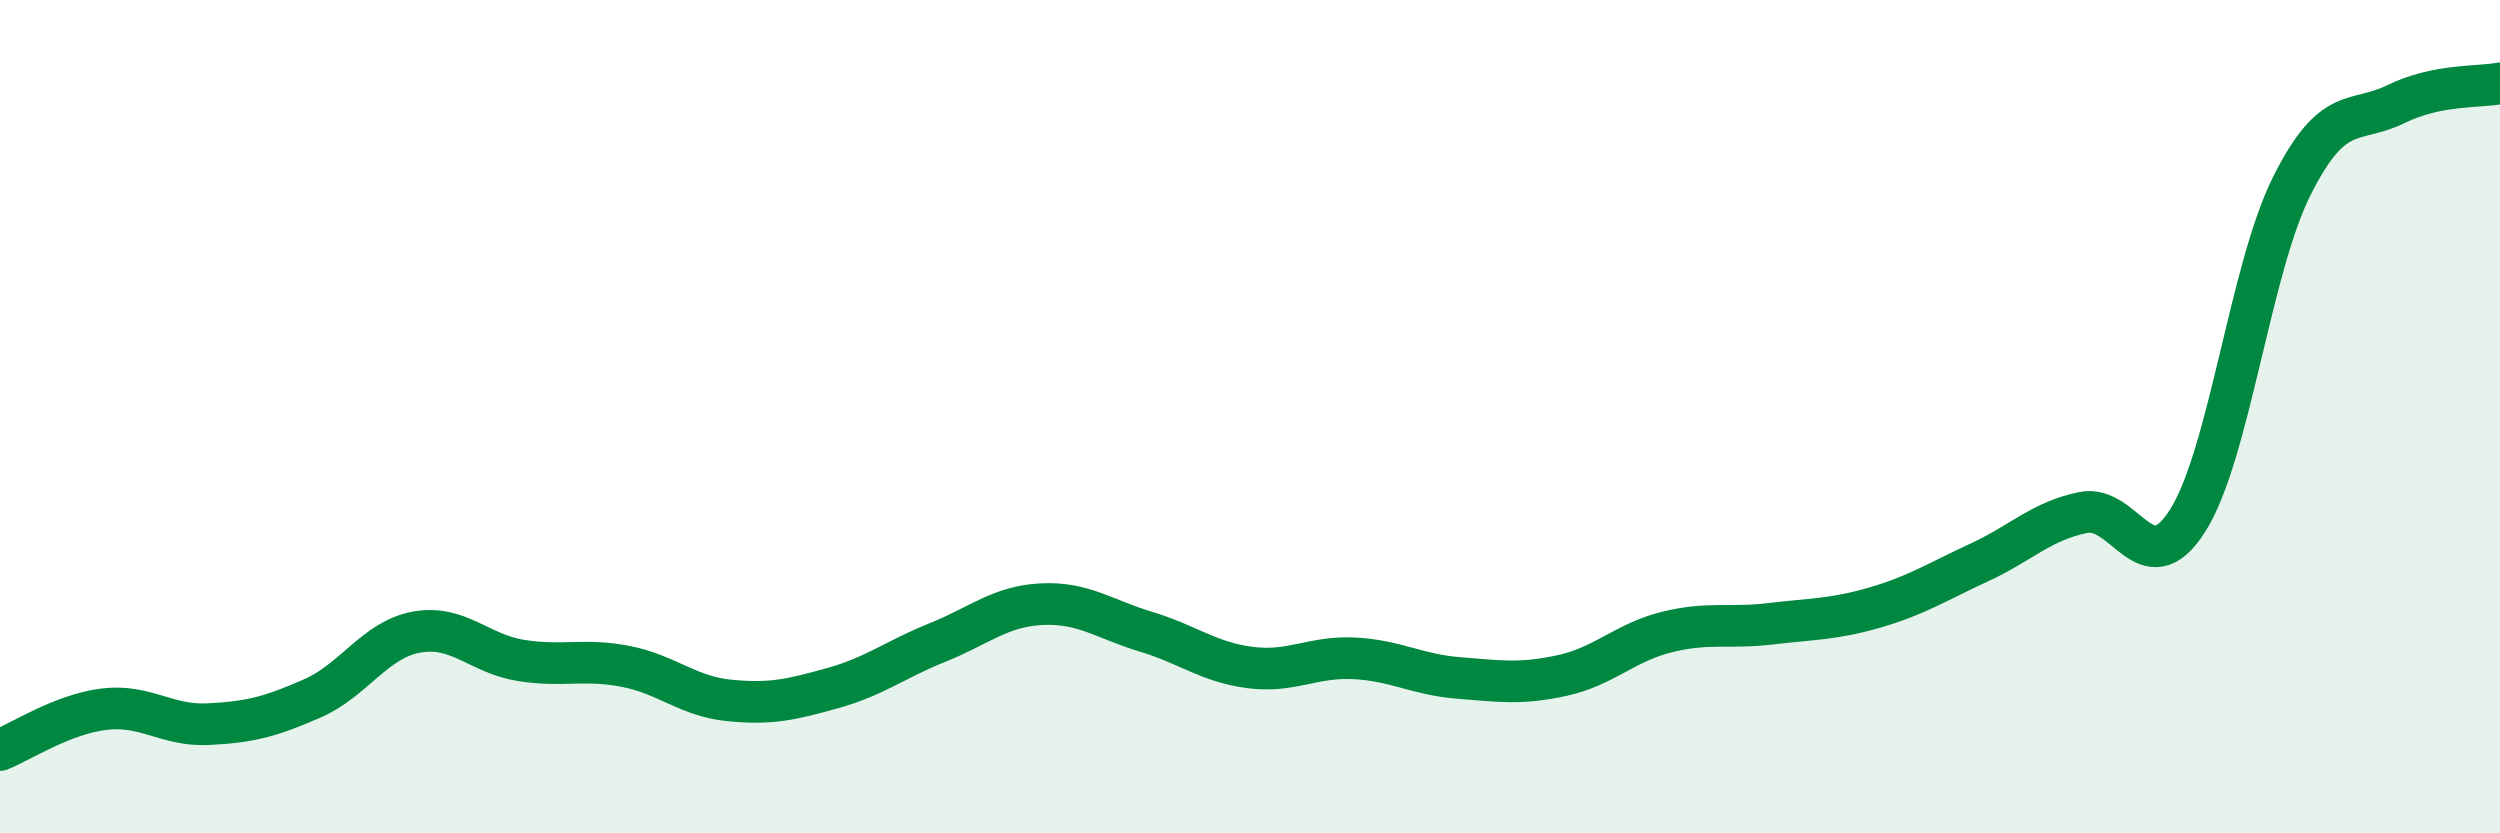 
    <svg width="60" height="20" viewBox="0 0 60 20" xmlns="http://www.w3.org/2000/svg">
      <path
        d="M 0,18 C 0.5,17.8 1.5,17.14 2.5,17.02 C 3.5,16.9 4,17.43 5,17.38 C 6,17.33 6.5,17.2 7.5,16.76 C 8.5,16.32 9,15.35 10,15.17 C 11,14.99 11.5,15.69 12.5,15.85 C 13.5,16.01 14,15.8 15,15.99 C 16,16.18 16.5,16.71 17.5,16.81 C 18.5,16.91 19,16.79 20,16.51 C 21,16.23 21.5,15.82 22.5,15.42 C 23.5,15.02 24,14.55 25,14.5 C 26,14.45 26.5,14.86 27.5,15.16 C 28.5,15.46 29,15.89 30,16.02 C 31,16.15 31.5,15.75 32.5,15.8 C 33.5,15.85 34,16.19 35,16.27 C 36,16.35 36.5,16.43 37.5,16.21 C 38.5,15.99 39,15.42 40,15.17 C 41,14.92 41.5,15.09 42.5,14.97 C 43.5,14.85 44,14.87 45,14.58 C 46,14.29 46.5,13.96 47.5,13.5 C 48.5,13.04 49,12.5 50,12.3 C 51,12.1 51.5,14.07 52.5,12.5 C 53.5,10.93 54,6.47 55,4.47 C 56,2.47 56.5,2.99 57.5,2.5 C 58.5,2.01 59.5,2.1 60,2L60 20L0 20Z"
        fill="#008740"
        opacity="0.1"
        stroke-linecap="round"
        stroke-linejoin="round"
      />
      <path
        d="M 0,18 C 0.5,17.8 1.5,17.14 2.5,17.02 C 3.5,16.9 4,17.43 5,17.38 C 6,17.33 6.5,17.2 7.5,16.76 C 8.5,16.32 9,15.35 10,15.17 C 11,14.99 11.5,15.69 12.5,15.85 C 13.5,16.01 14,15.8 15,15.99 C 16,16.18 16.5,16.71 17.5,16.81 C 18.5,16.91 19,16.79 20,16.51 C 21,16.23 21.5,15.82 22.5,15.42 C 23.5,15.02 24,14.55 25,14.5 C 26,14.45 26.5,14.86 27.5,15.16 C 28.5,15.46 29,15.89 30,16.02 C 31,16.15 31.5,15.75 32.5,15.8 C 33.5,15.85 34,16.19 35,16.27 C 36,16.35 36.5,16.43 37.5,16.21 C 38.5,15.99 39,15.42 40,15.17 C 41,14.92 41.5,15.09 42.5,14.97 C 43.5,14.85 44,14.87 45,14.58 C 46,14.29 46.5,13.96 47.5,13.5 C 48.5,13.04 49,12.5 50,12.3 C 51,12.1 51.5,14.07 52.5,12.5 C 53.5,10.93 54,6.47 55,4.47 C 56,2.47 56.5,2.99 57.5,2.5 C 58.5,2.01 59.5,2.1 60,2"
        stroke="#008740"
        stroke-width="1"
        fill="none"
        stroke-linecap="round"
        stroke-linejoin="round"
      />
    </svg>
  